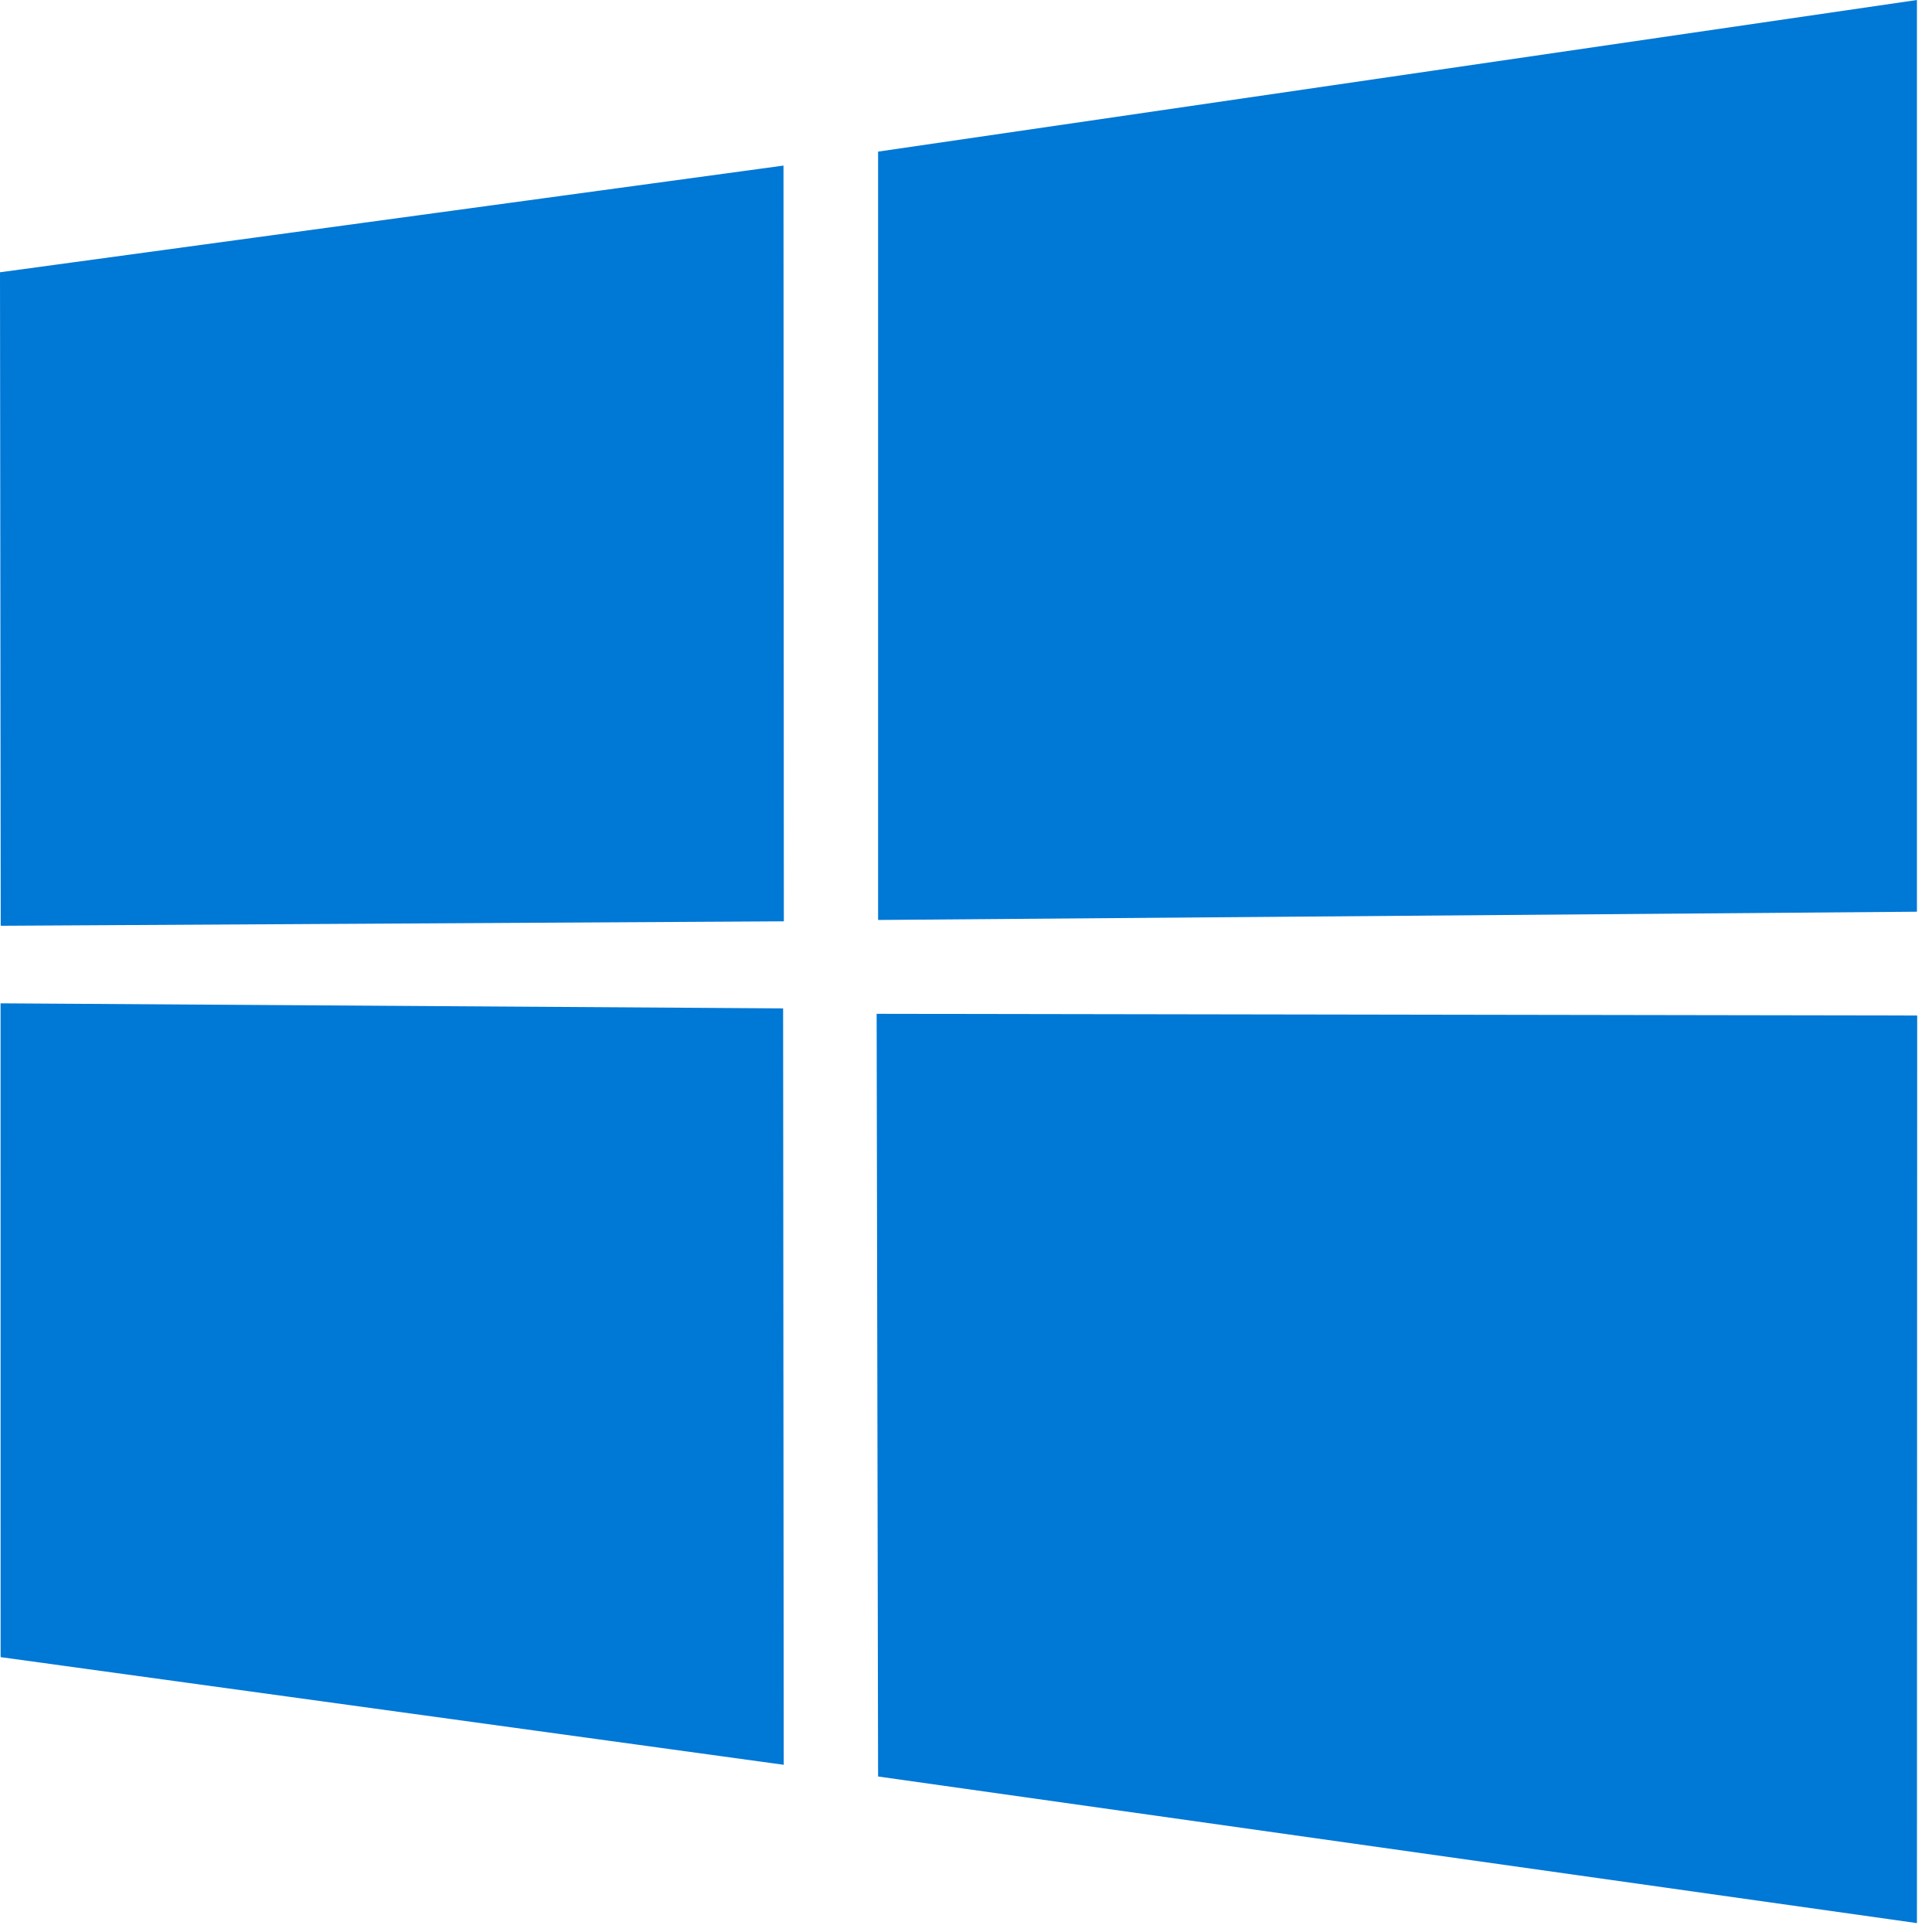 <?xml version="1.0"?>
<svg xmlns="http://www.w3.org/2000/svg" viewBox="0 0 88 88" width="88" height="88"><path fill="#0078d6" d="m 0 12.402 l 35.687 -4.86 l 0.016 34.423 l -35.67 0.203 Z m 35.67 33.529 l 0.028 34.453 l -35.67 -4.904 l -0.002 -29.78 Z m 4.326 -39.025 l 47.318 -6.906 v 41.527 l -47.318 0.376 Z m 47.329 39.349 l -0.011 41.34 l -47.318 -6.678 l -0.066 -34.739 Z" /></svg>